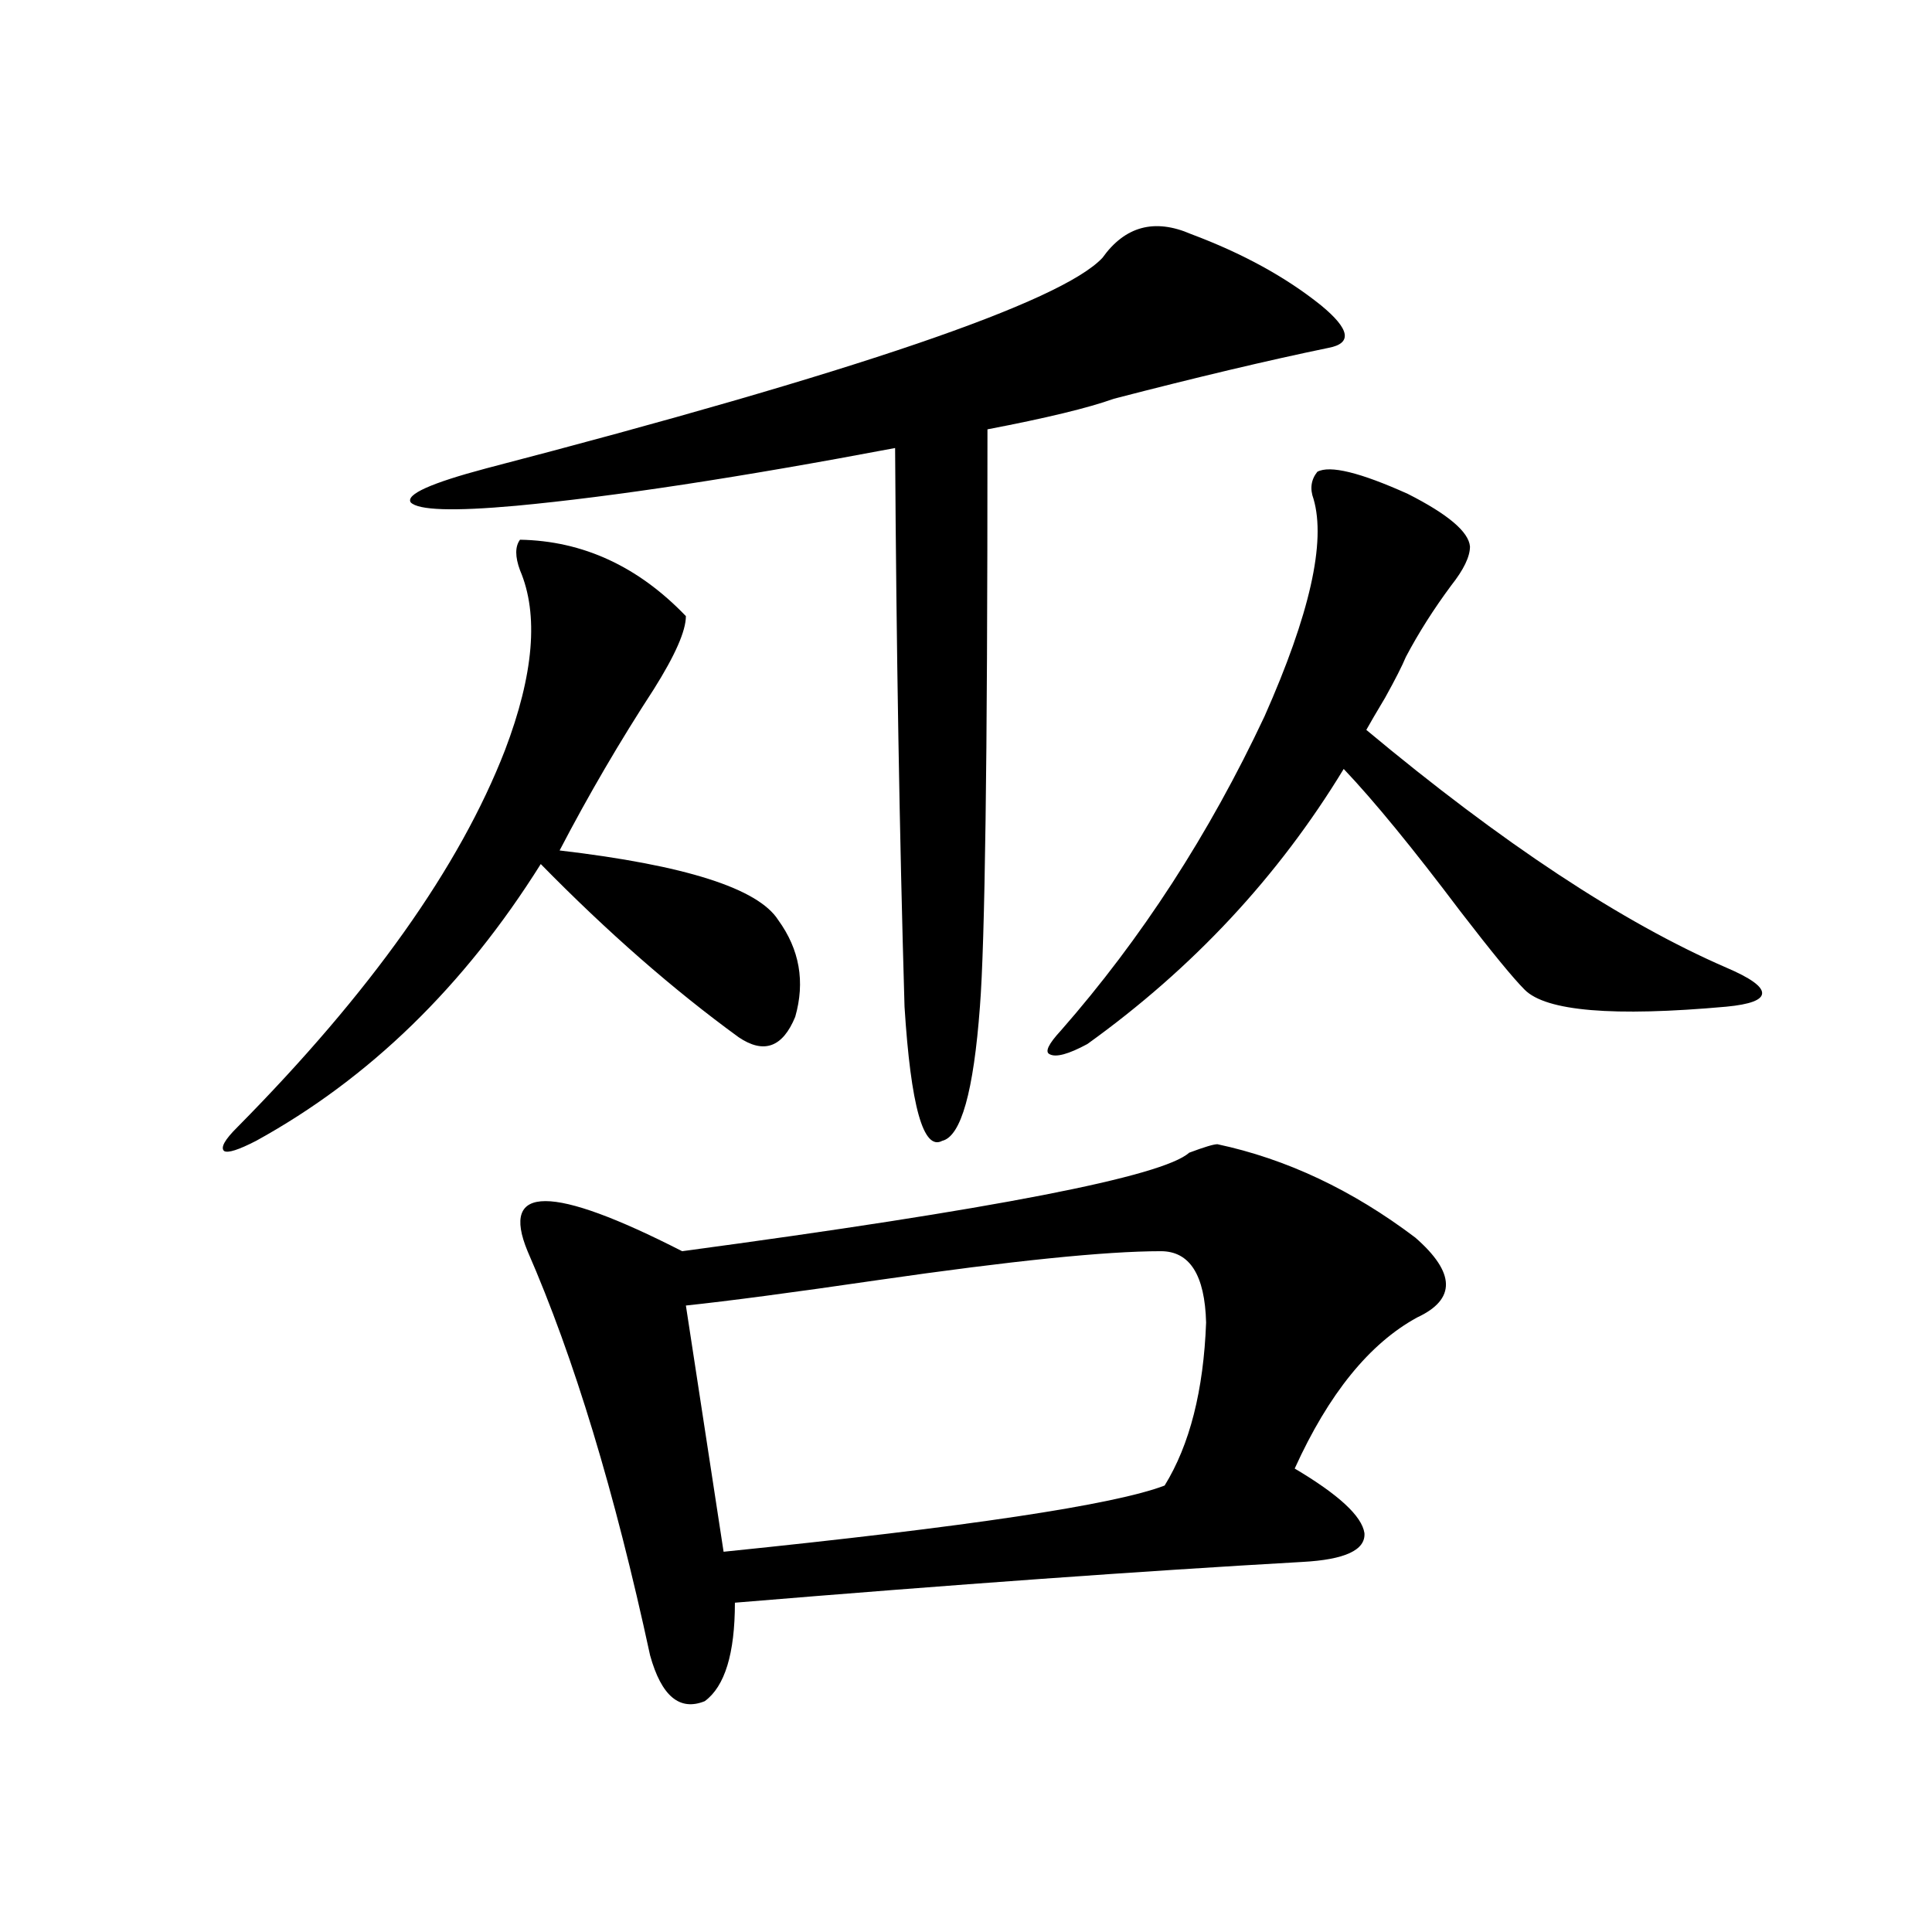 <?xml version="1.0" encoding="utf-8"?>
<!-- Generator: Adobe Illustrator 16.0.0, SVG Export Plug-In . SVG Version: 6.00 Build 0)  -->
<!DOCTYPE svg PUBLIC "-//W3C//DTD SVG 1.1//EN" "http://www.w3.org/Graphics/SVG/1.1/DTD/svg11.dtd">
<svg version="1.1" id="图层_1" xmlns="http://www.w3.org/2000/svg" xmlns:xlink="http://www.w3.org/1999/xlink" x="0px" y="0px"
	 width="1000px" height="1000px" viewBox="0 0 1000 1000" enable-background="new 0 0 1000 1000" xml:space="preserve">
<path d="M269.164,279.355c32.515,0.591,61.127,13.774,85.852,39.551c0,7.622-5.533,20.215-16.585,37.793
	c-17.561,26.958-33.825,54.794-48.779,83.496c65.029,7.622,102.757,19.638,113.168,36.035c11.052,15.243,13.979,31.942,8.78,50.098
	c-6.509,15.82-16.265,19.336-29.268,10.547c-33.825-24.609-67.971-54.492-102.437-89.648
	c-39.679,63.281-88.778,111.044-147.313,143.262c-9.115,4.696-14.634,6.454-16.585,5.273c-1.951-1.758,0.32-5.851,6.829-12.305
	c68.932-69.722,115.119-134.761,138.533-195.117c14.954-39.249,17.561-70.313,7.805-93.164
	C266.558,288.145,266.558,282.871,269.164,279.355z M570.62,133.457c11.707-16.397,26.981-20.503,45.853-12.305
	c26.661,9.97,49.1,22.274,67.315,36.914c14.954,12.305,16.25,19.638,3.902,21.973c-31.219,6.454-68.291,15.243-111.217,26.367
	c-13.018,4.696-34.801,9.97-65.364,15.82c0,90.239-0.335,157.626-0.976,202.148c-0.655,48.052-1.631,80.282-2.927,96.68
	c-3.262,43.945-9.756,67.099-19.512,69.434c-9.756,5.273-16.265-17.866-19.512-69.434c-2.606-89.058-4.237-185.449-4.878-289.16
	c-80.653,15.243-146.018,25.2-196.093,29.883c-32.529,2.938-50.73,2.349-54.633-1.758c-2.606-4.093,10.396-9.956,39.023-17.578
	C442.818,192.646,549.157,156.309,570.62,133.457z M630.131,592.246c35.762,7.622,69.907,23.73,102.437,48.34
	c20.808,18.169,21.128,31.942,0.976,41.309c-24.725,13.485-45.853,39.551-63.413,78.223c22.759,13.485,34.786,24.609,36.097,33.398
	c0.641,8.789-10.091,13.774-32.194,14.941c-82.604,4.696-180.483,11.714-293.651,21.094c0,26.367-5.213,43.354-15.609,50.977
	c-13.018,5.273-22.438-2.637-28.292-23.73c-18.216-84.375-39.358-154.097-63.413-209.18c-14.313-34.565,12.348-34.565,79.998,0
	c161.292-21.671,248.774-38.672,262.433-50.977C623.302,593.716,628.18,592.246,630.131,592.246z M600.863,647.617
	c-28.627,0-77.406,4.985-146.338,14.941c-44.236,6.454-77.406,10.849-99.51,13.184l19.512,127.441
	c126.171-12.882,202.267-24.308,228.287-34.277c13.003-21.094,20.152-49.219,21.463-84.375
	C623.622,659.922,615.817,647.617,600.863,647.617z M681.837,244.199c6.494-3.516,22.104,0.302,46.828,11.426
	c20.808,10.547,31.539,19.638,32.194,27.246c0,5.273-3.262,12.017-9.756,20.215c-9.115,12.305-16.92,24.609-23.414,36.914
	c-1.951,4.696-5.533,11.728-10.731,21.094c-4.558,7.622-7.805,13.184-9.756,16.699c70.242,58.599,132.345,99.618,186.337,123.047
	c12.348,5.273,18.536,9.668,18.536,13.184s-6.188,5.864-18.536,7.031c-58.535,5.273-93.336,2.349-104.388-8.789
	c-5.854-5.851-16.92-19.336-33.17-40.43c-24.725-32.808-44.877-57.417-60.486-73.828c-33.825,55.673-78.047,103.134-132.68,142.383
	c-9.756,5.273-16.265,7.031-19.512,5.273c-2.606-1.167-0.655-5.273,5.854-12.305c41.615-47.461,76.736-101.651,105.363-162.598
	c23.414-52.734,31.859-90.226,25.365-112.5C677.935,252.988,678.575,248.306,681.837,244.199z"/>
</svg>
